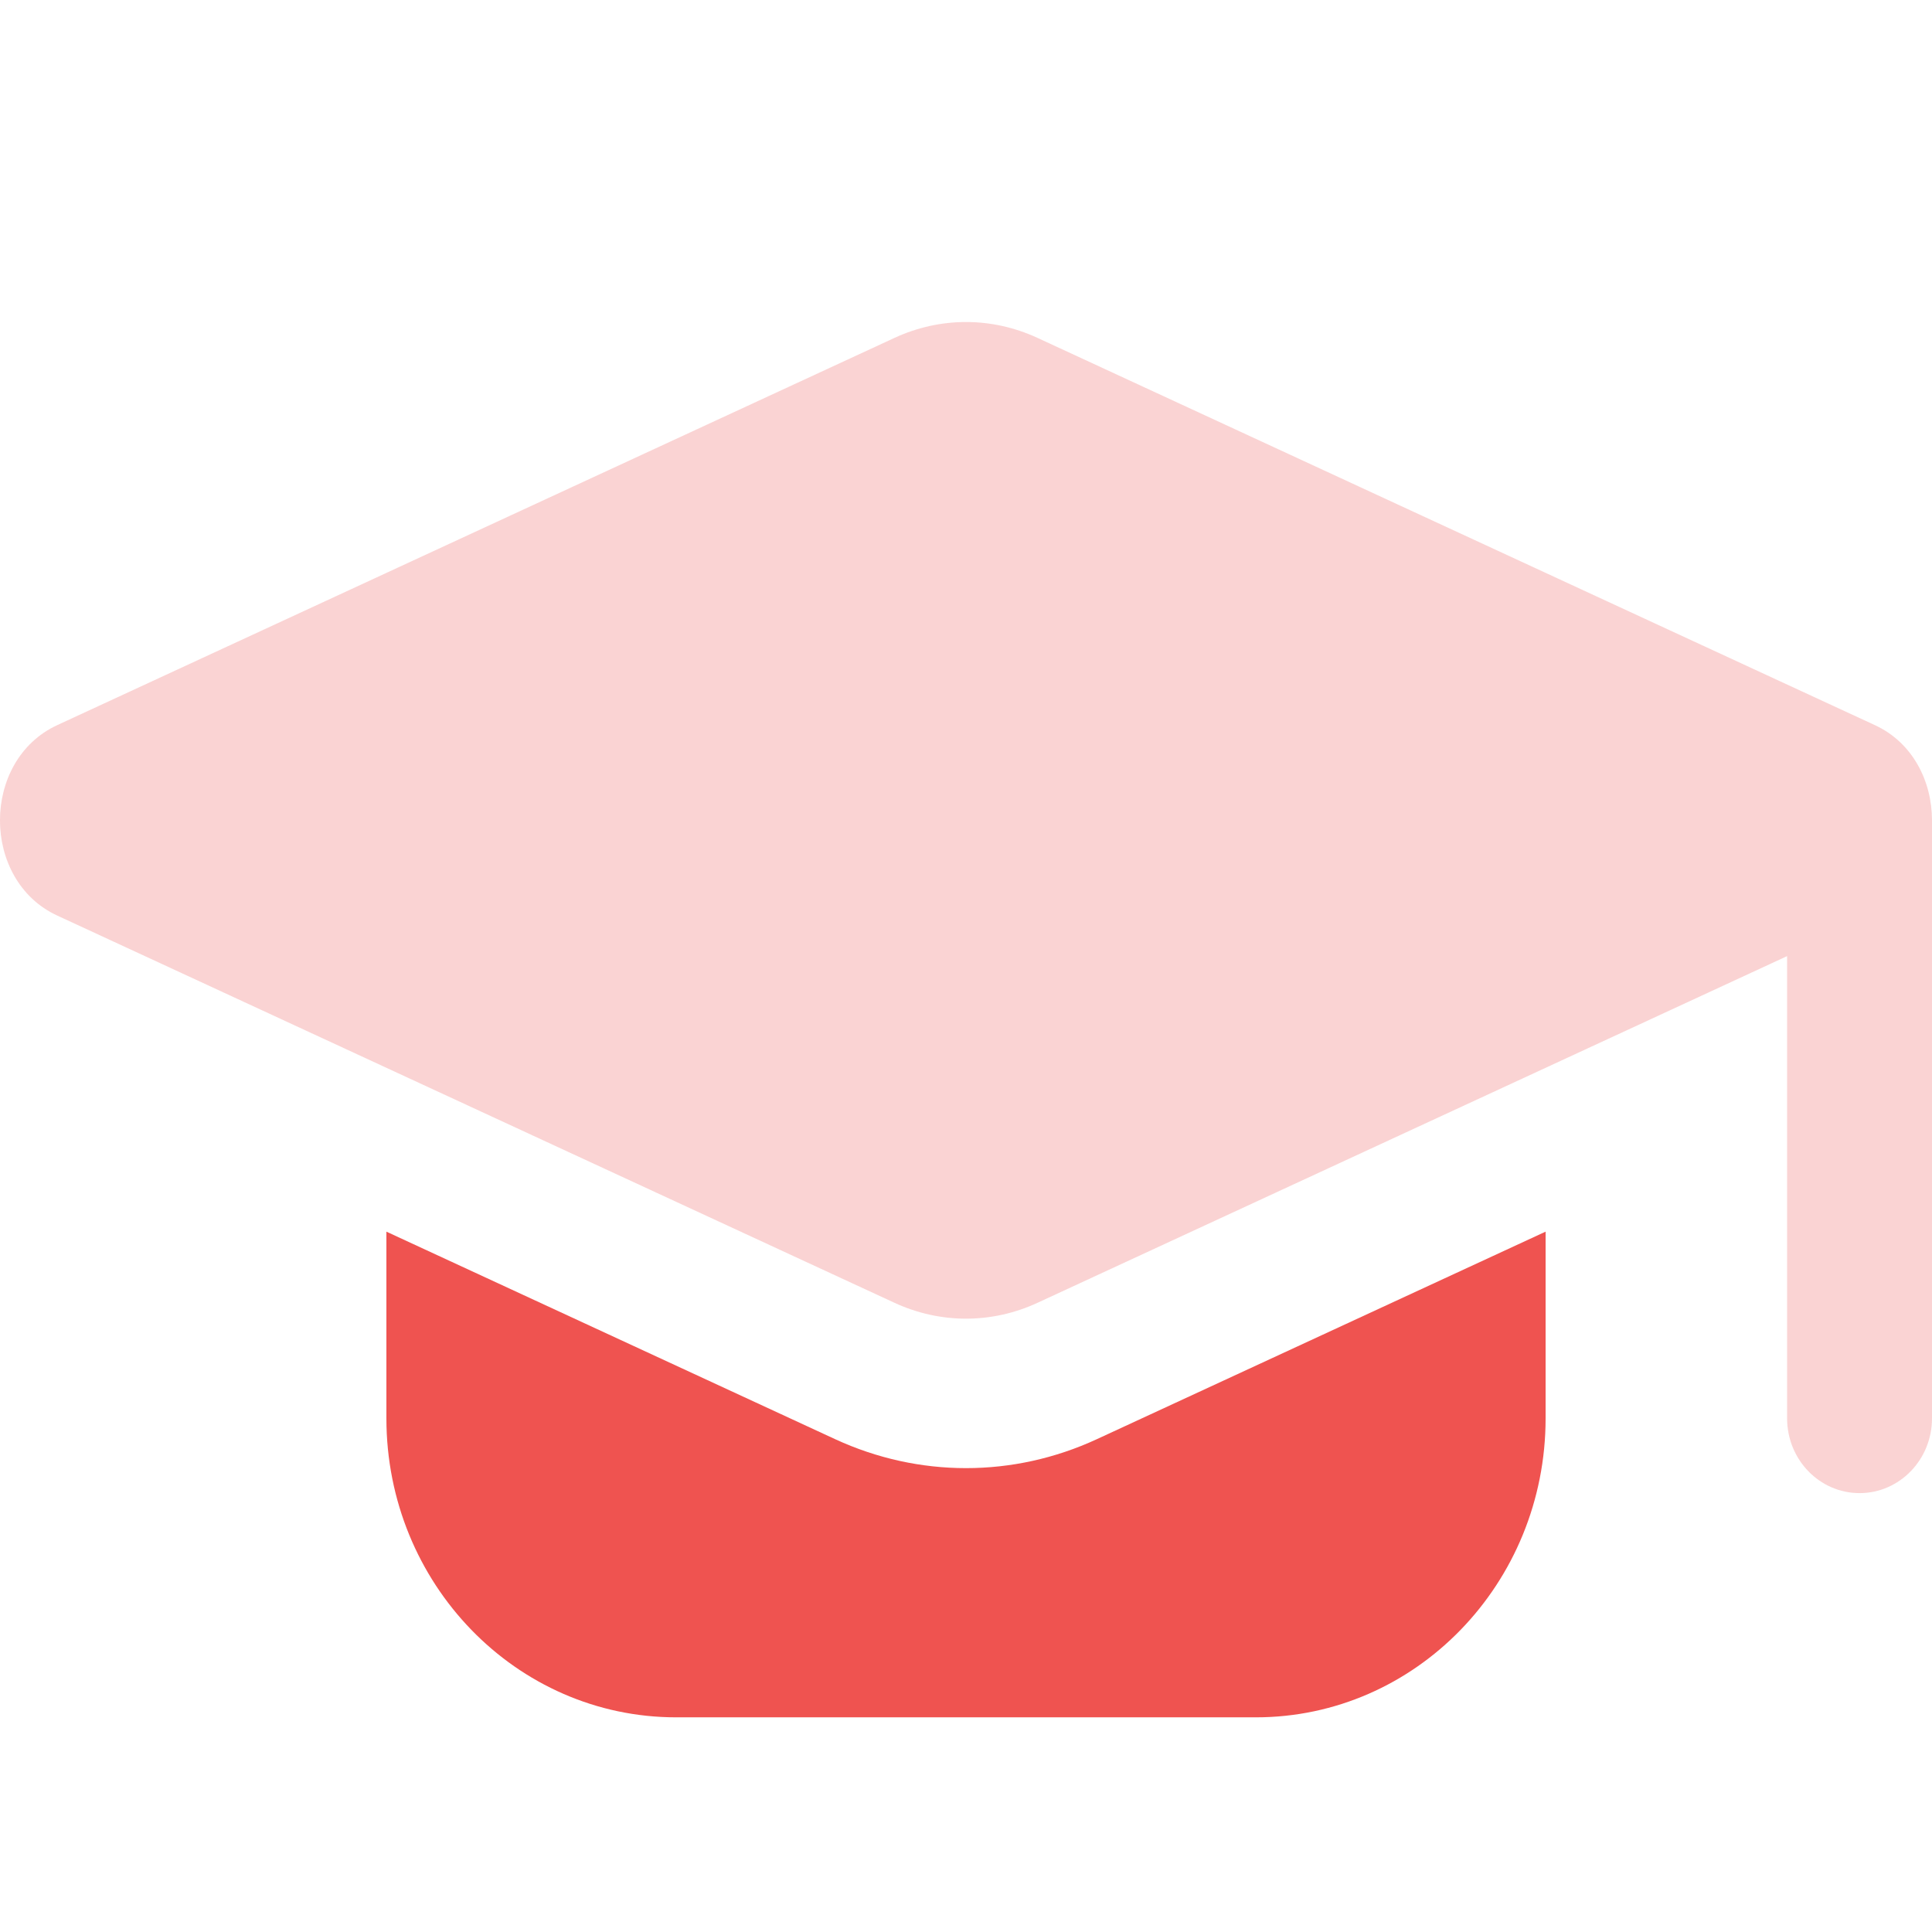 <svg xmlns="http://www.w3.org/2000/svg" width="18" height="18" viewBox="0 0 18 18" fill="none">
    <path opacity="0.25" d="M0.533 6.756L8.334 3.148C8.76 2.951 9.24 2.951 9.666 3.148L17.468 6.756C17.823 6.92 18 7.282 18 7.643V13.214C18 13.599 17.698 13.911 17.325 13.911C16.952 13.911 16.65 13.599 16.65 13.214V8.908L9.666 12.138C9.24 12.335 8.76 12.335 8.334 12.138L0.533 8.53C-0.178 8.201 -0.178 7.085 0.533 6.756Z" fill="#EF5350"/>
    <path fill-rule="evenodd" clip-rule="evenodd" d="M3.6 13.214V11.475L7.782 13.409C8.56 13.768 9.441 13.768 10.218 13.409L14.4 11.475V13.214C14.4 14.753 13.191 16 11.7 16H6.3C4.809 16 3.6 14.753 3.6 13.214Z" fill="#EF5350"/>
    </svg>